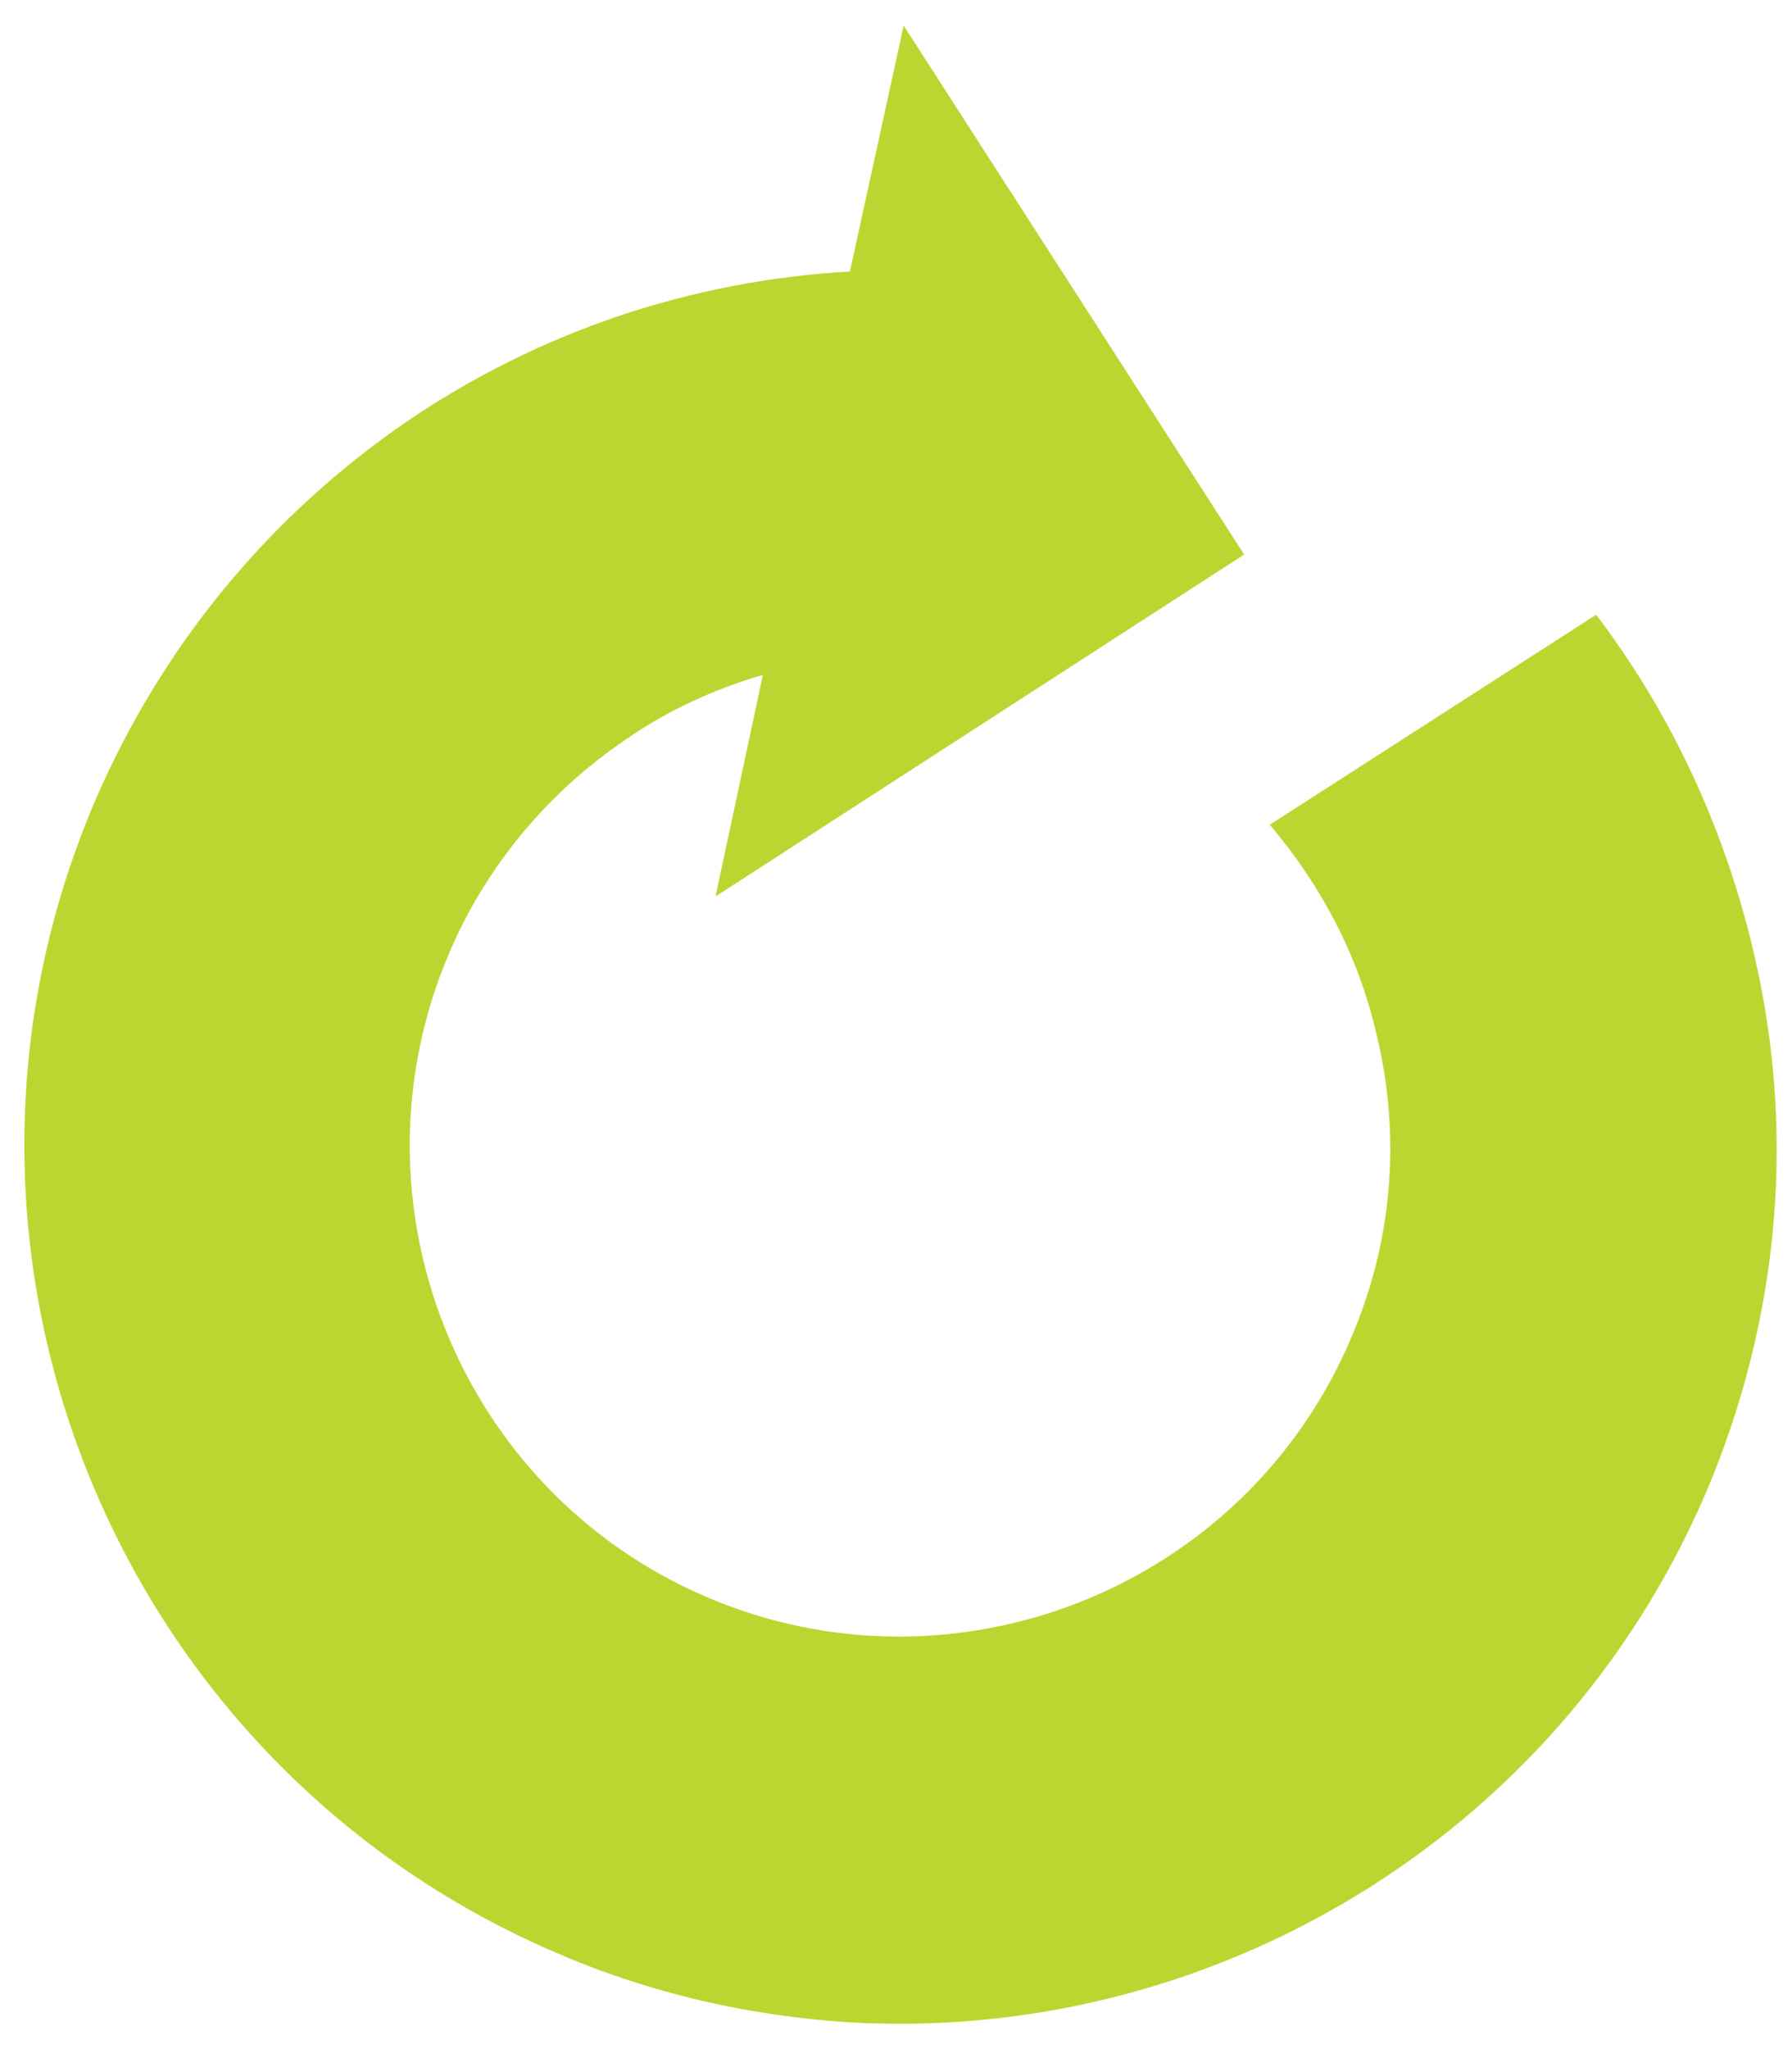 <?xml version="1.0" encoding="utf-8"?>
<!-- Generator: Adobe Illustrator 21.1.0, SVG Export Plug-In . SVG Version: 6.00 Build 0)  -->
<svg version="1.1" id="Layer_4" xmlns="http://www.w3.org/2000/svg" xmlns:xlink="http://www.w3.org/1999/xlink" x="0px" y="0px"
	 viewBox="0 0 140 160" style="enable-background:new 0 0 140 160;" xml:space="preserve">
<style type="text/css">
	.st0{fill:#BCD631;}
</style>
<g>
	<g>
		<path class="st0" d="M133.3,116.5c-11.7,27.3-39.1,43.1-67.1,41.4c-7.6-0.5-15.3-2.2-22.7-5.4C8.7,137.6-7.4,97.3,7.4,62.6
			C12.6,50.5,21,40.3,31.8,32.9c10.3-7,22.2-11,34.6-11.7L70.6,2l26.6,41.3L55.9,70l3.7-17.3c-3.8,1.1-7.5,2.8-10.8,5.1
			c-6,4.1-10.8,9.8-13.7,16.6c-8.3,19.4,0.7,42,20.1,50.3s42-0.7,50.3-20.1c3.3-7.6,4-15.9,2-24c-1.4-6-4.3-11.5-8.3-16.2l25.5-16.4
			c5.7,7.5,9.8,16.2,12.1,25.5C140.4,88,139.1,102.8,133.3,116.5z"/>
	</g>
</g>
</svg>
